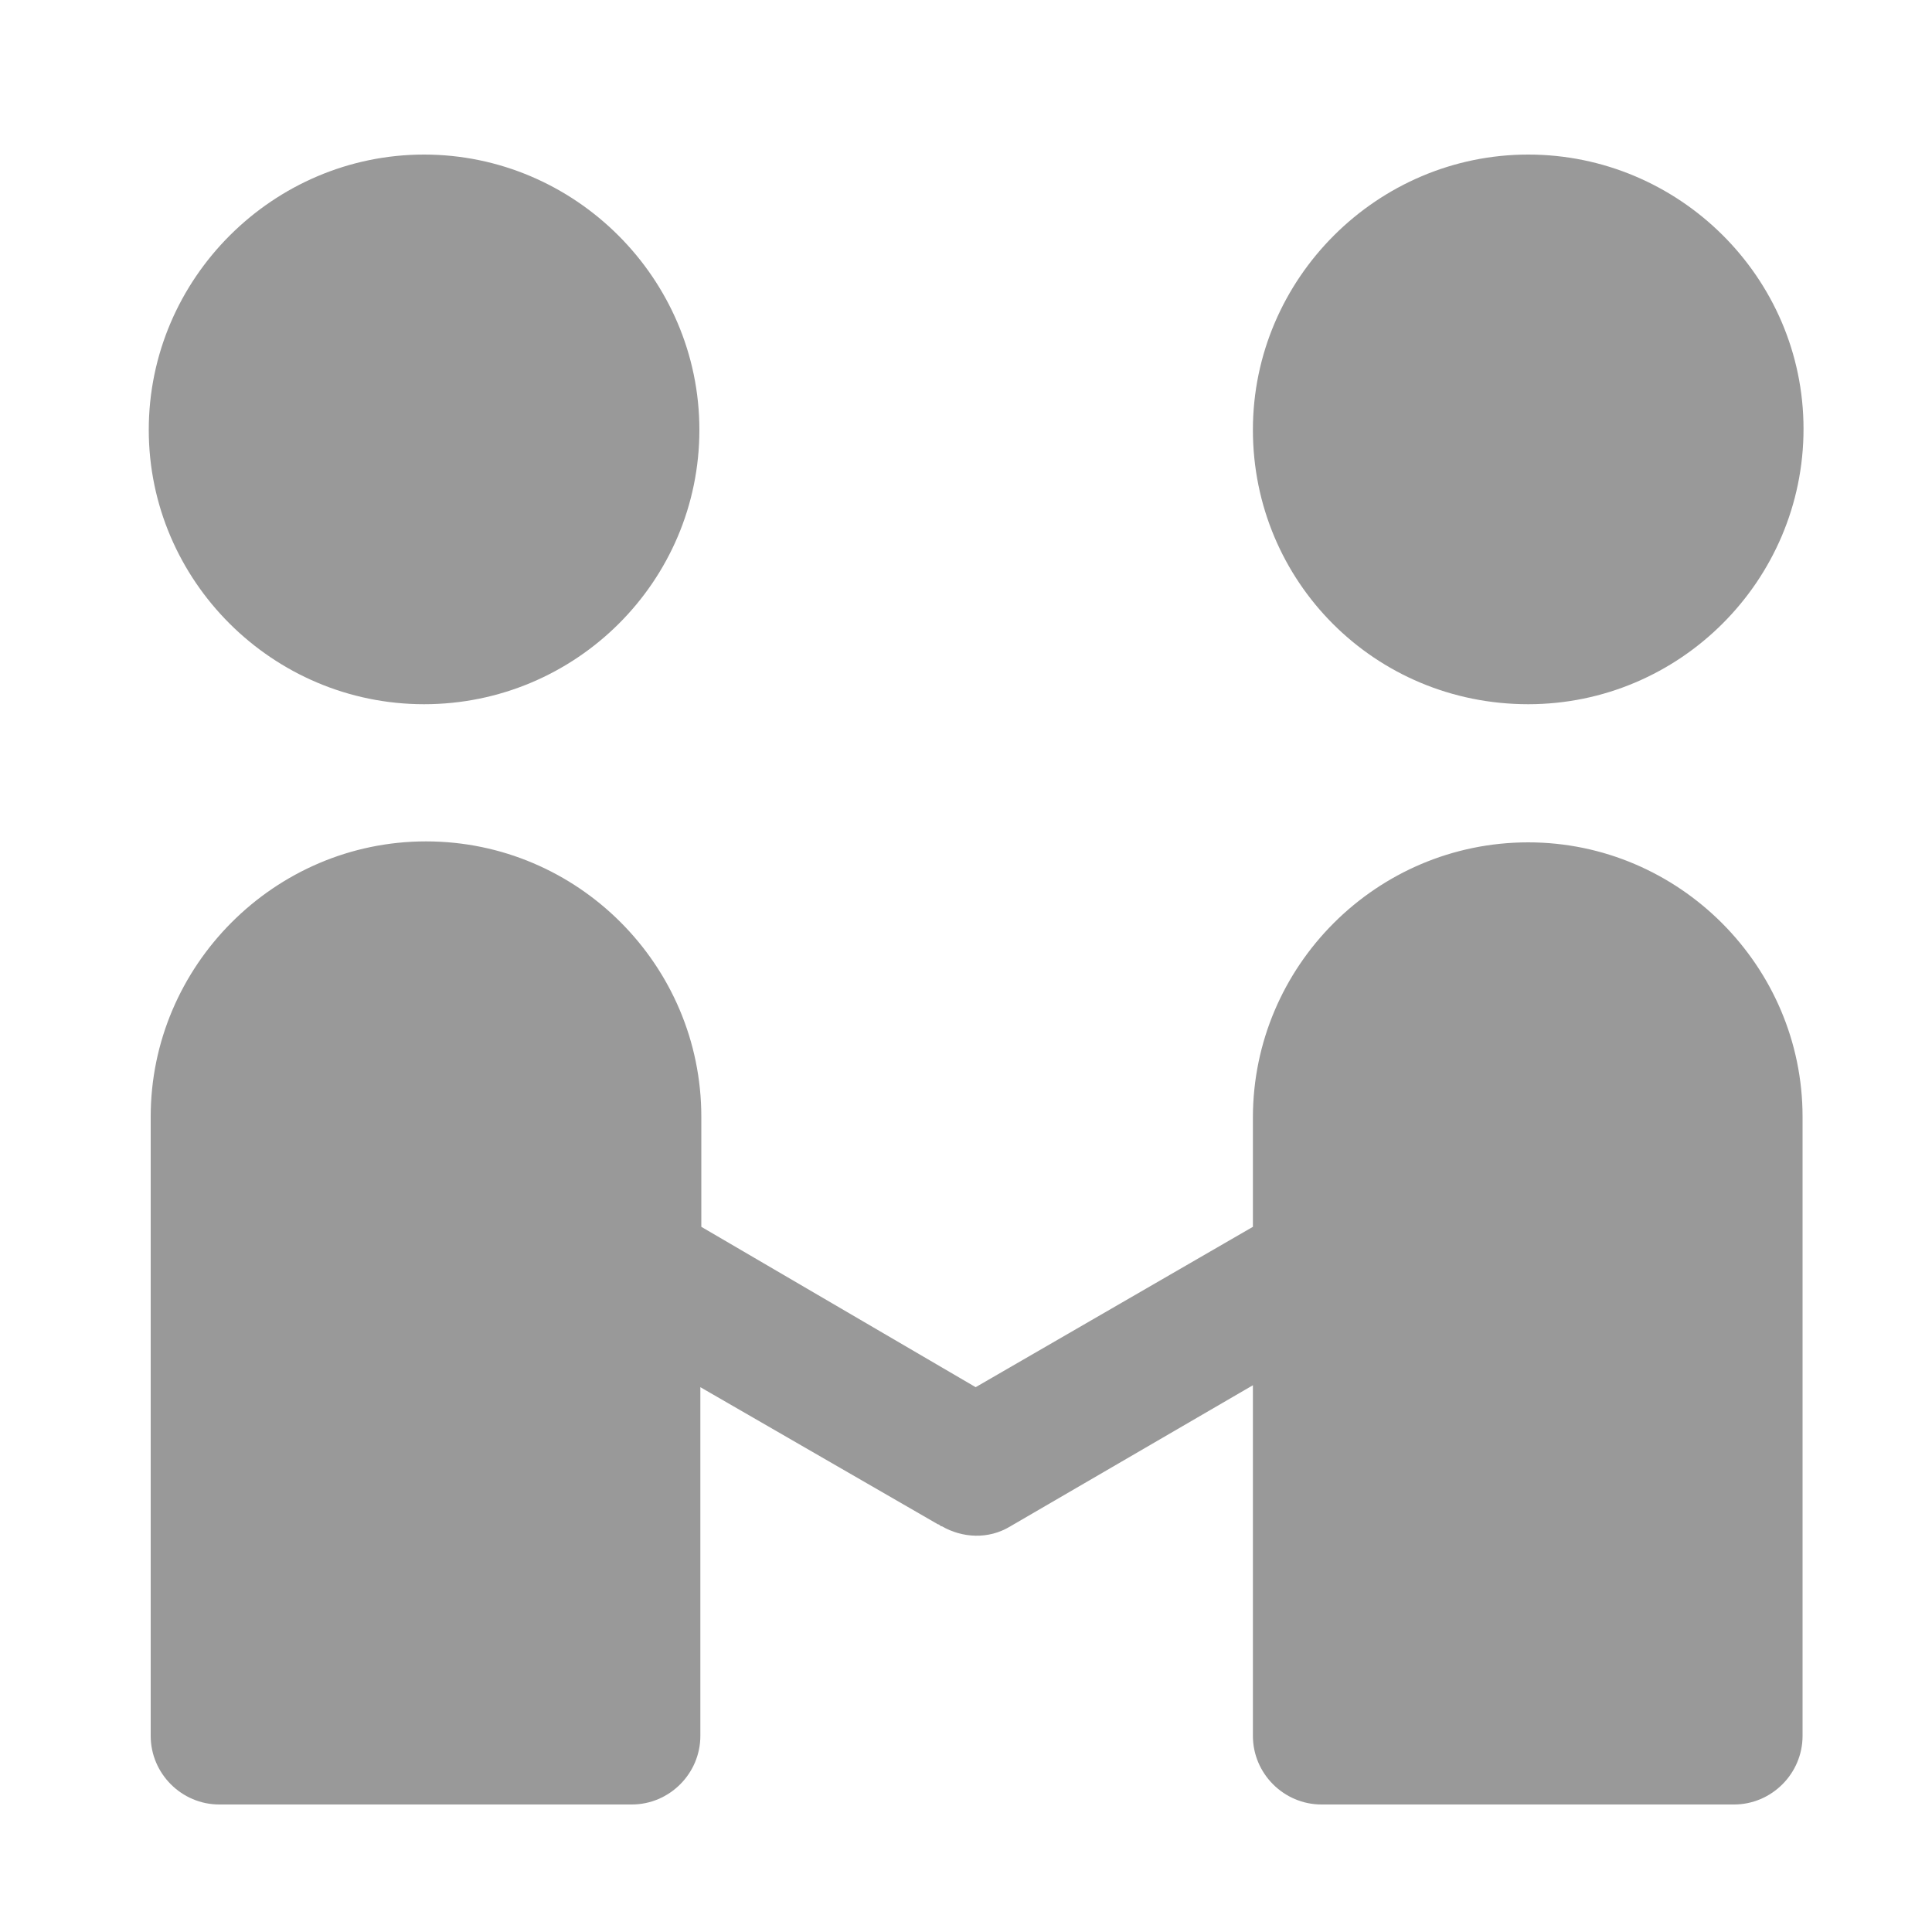 <svg t="1733129177189" class="icon" viewBox="0 0 1024 1024" version="1.1" xmlns="http://www.w3.org/2000/svg" p-id="5731" width="200" height="200"><path d="M78.848 227.84C78.848 147.456 144.896 81.92 224.768 81.92s145.92 65.536 145.92 145.92-65.536 145.408-145.92 145.408-145.92-65.536-145.92-145.408z m731.136 145.408c80.384 0 145.92-65.536 145.92-145.92S889.856 81.92 809.984 81.92s-145.92 65.536-145.92 145.92 64.512 145.408 145.92 145.408z m0 73.216c-80.384 0-145.92 65.536-145.92 145.92V650.24L517.12 735.232 371.712 650.24v-58.368c0-80.384-65.536-145.92-145.92-145.92S79.872 512 79.872 591.872v328.192c0 19.968 16.384 36.352 36.352 36.352h218.624c19.968 0 36.352-16.384 36.352-36.352v-184.832l125.952 72.704c1.024 0 1.024 1.024 2.048 1.024 10.752 6.144 24.576 7.168 36.352 0l128.512-74.752v185.856c0 19.968 16.384 36.352 36.352 36.352h218.624c19.968 0 36.352-16.384 36.352-36.352v-328.192c0-79.872-65.536-145.408-145.408-145.408z" p-id="5732" fill="#999999"></path></svg>